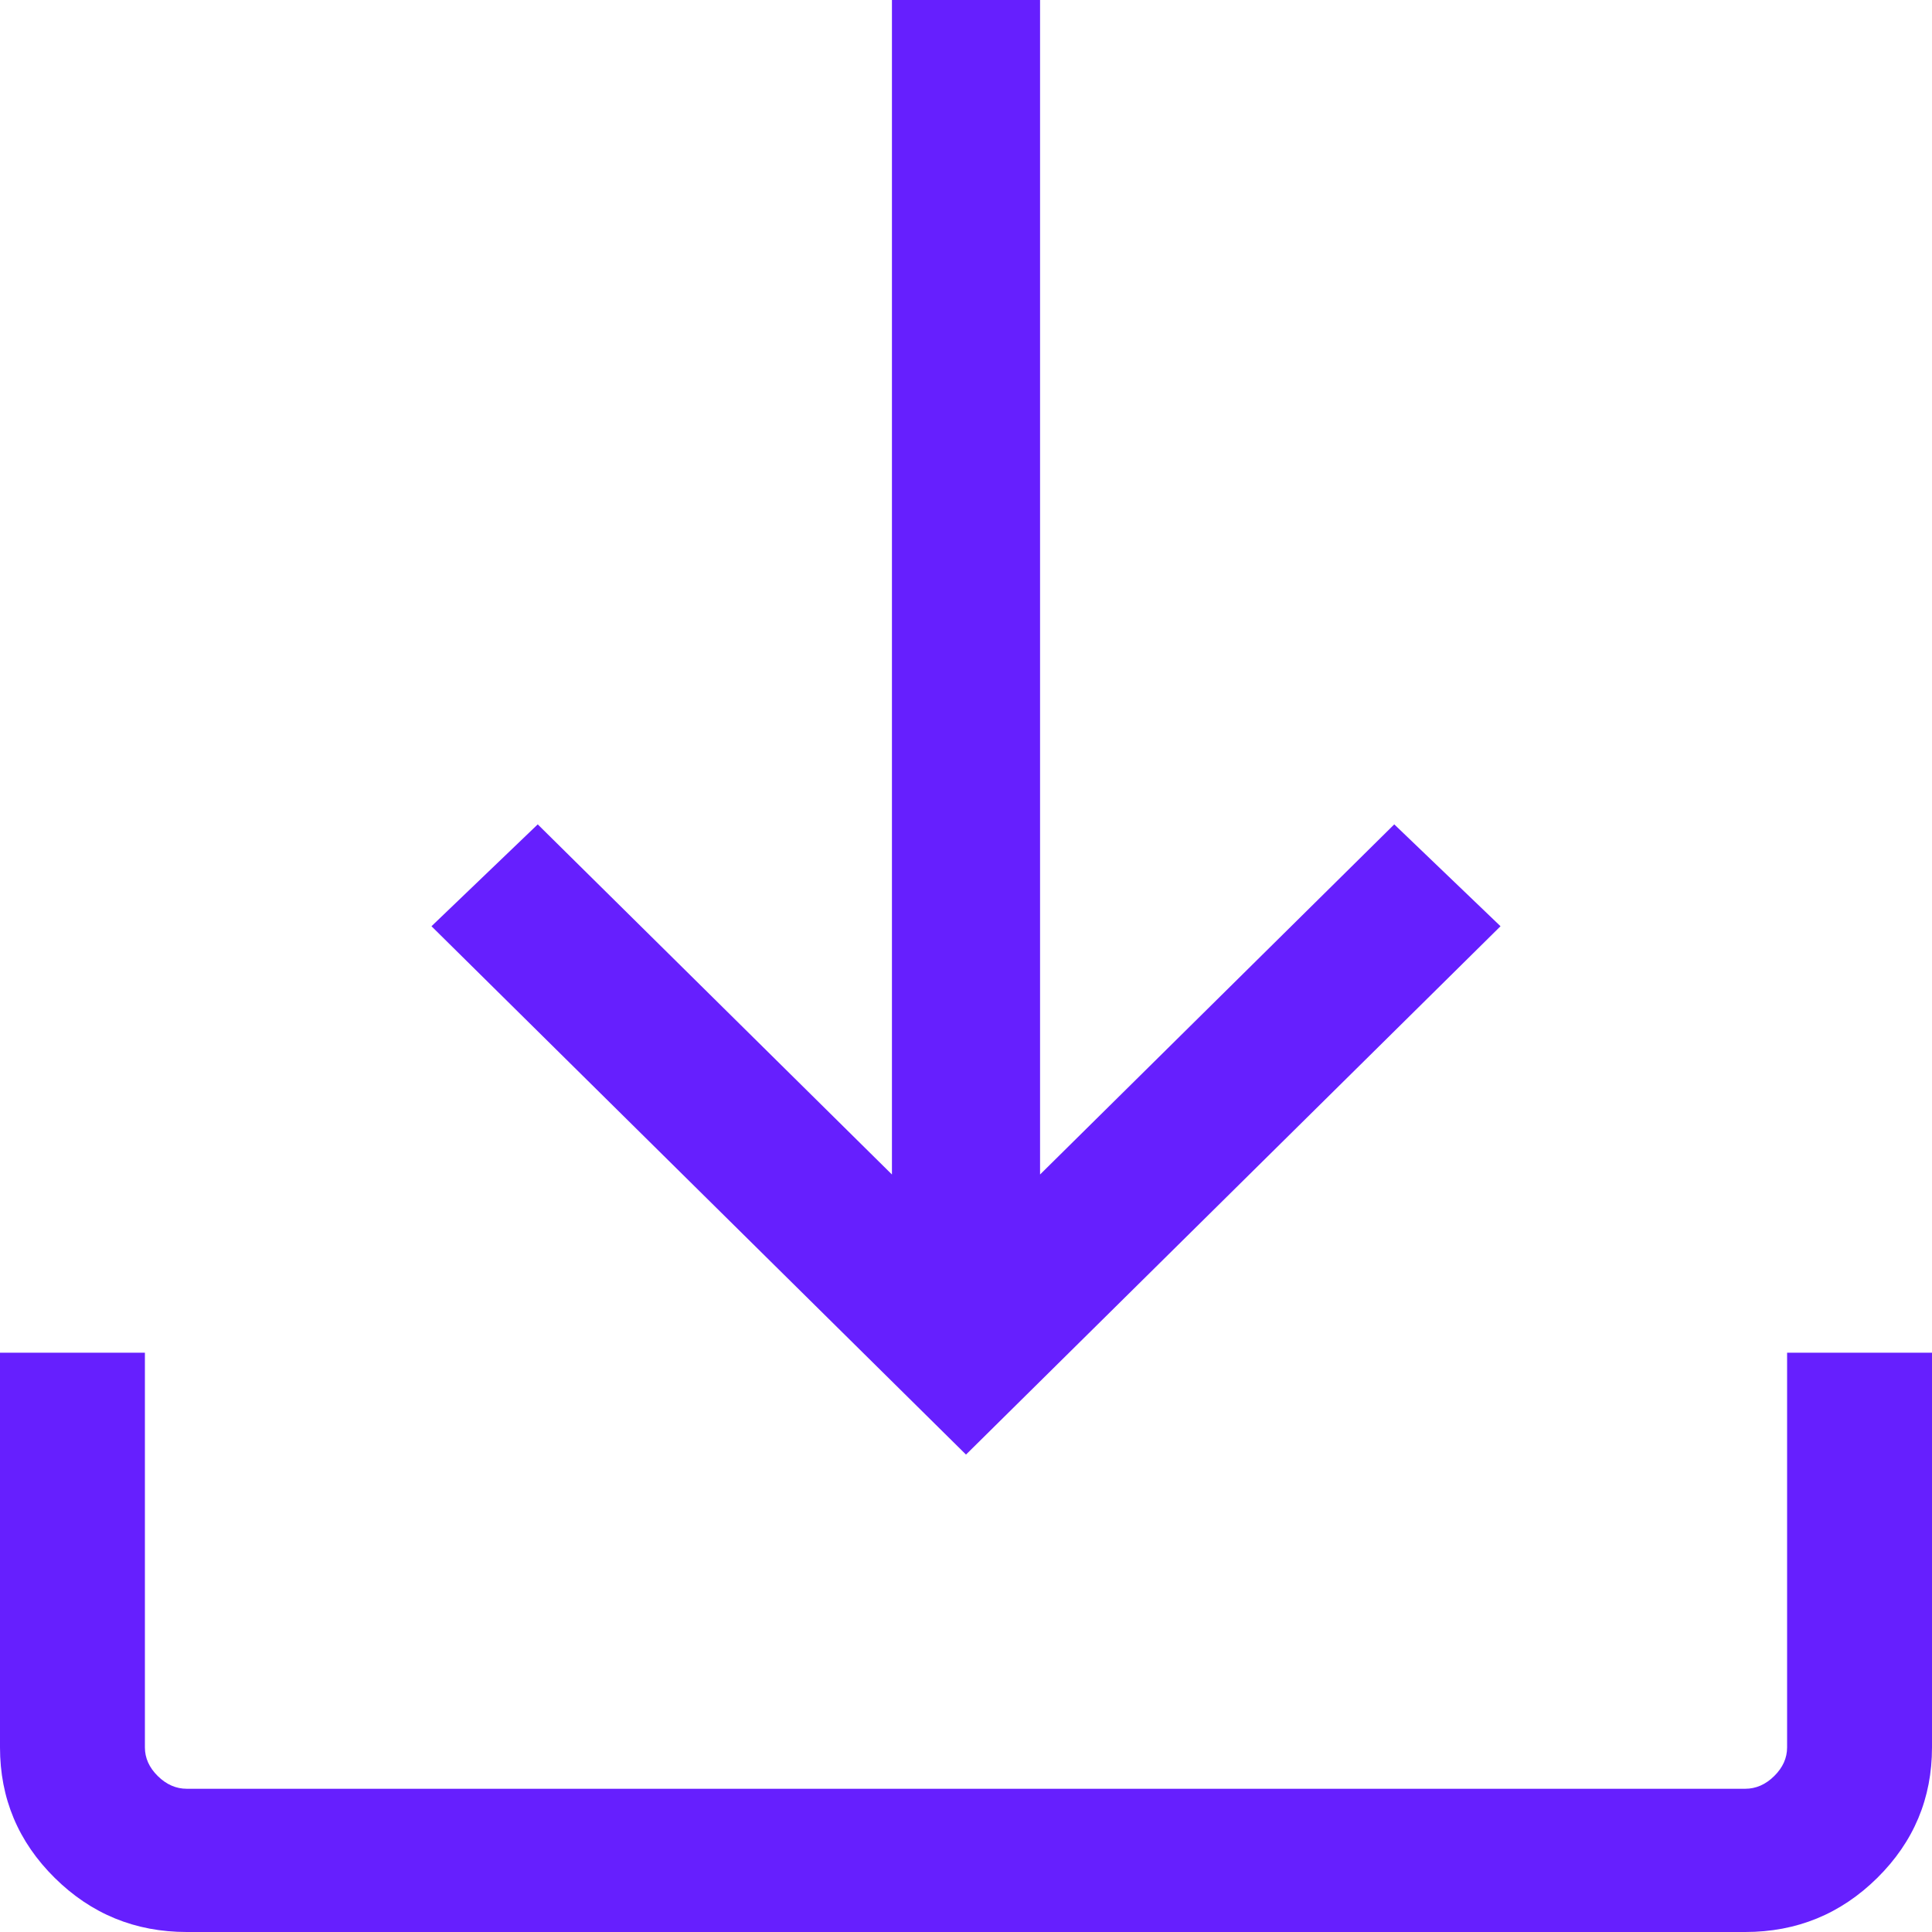 <svg width="36" height="36" viewBox="0 0 36 36" fill="none" xmlns="http://www.w3.org/2000/svg">
<path d="M18 27.104L8.04 17.259L10.02 15.361L16.62 21.885V0H19.38V21.885L25.98 15.361L27.96 17.259L18 27.104ZM3.48 36C2.52 36 1.7 35.664 1.02 34.992C0.34 34.32 0 33.509 0 32.56V25.206H2.7V32.56C2.7 32.758 2.78 32.936 2.94 33.094C3.1 33.252 3.28 33.331 3.48 33.331H32.52C32.72 33.331 32.9 33.252 33.06 33.094C33.22 32.936 33.3 32.758 33.3 32.56V25.206H36V32.56C36 33.509 35.66 34.32 34.98 34.992C34.3 35.664 33.48 36 32.52 36H3.48Z" fill="#661FFE"/>
</svg>
